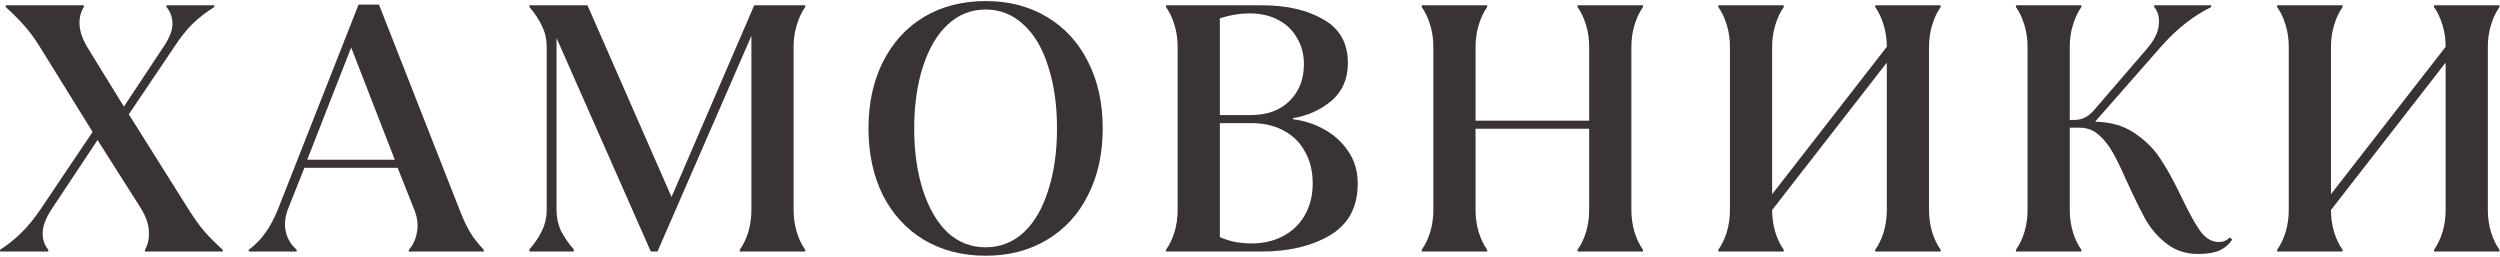 <svg width="1322" height="136" viewBox="0 0 1322 136" fill="none" xmlns="http://www.w3.org/2000/svg">
<path d="M0.046 132.07C4.262 129.342 7.982 126.366 11.206 123.142C14.554 119.918 17.964 115.764 21.436 110.68L48.964 69.76L21.064 24.748C18.46 20.532 15.732 16.812 12.88 13.588C10.028 10.364 6.742 7.078 3.022 3.73V2.8H44.314V3.73C42.578 6.458 41.834 9.682 42.082 13.402C42.33 17.122 43.88 21.276 46.732 25.864L65.518 56.368L86.722 24.376C89.698 19.912 91.186 16.006 91.186 12.658C91.186 9.186 90.132 6.21 88.024 3.73V2.8H113.32V3.73C109.104 6.334 105.384 9.186 102.16 12.286C98.936 15.386 95.65 19.478 92.302 24.562L68.122 60.46L99.928 111.052C102.656 115.392 105.384 119.174 108.112 122.398C110.964 125.622 114.188 128.846 117.784 132.07V133H76.678V132.07C78.29 129.218 78.972 125.932 78.724 122.212C78.6 118.492 77.112 114.338 74.26 109.75L51.568 74.038L27.388 110.494C24.288 115.206 22.676 119.36 22.552 122.956C22.428 126.428 23.42 129.466 25.528 132.07V133H0.046V132.07Z" fill="#393334"/>
<path d="M131.577 132.07C135.049 129.466 137.963 126.49 140.319 123.142C142.799 119.67 144.969 115.64 146.829 111.052L189.609 2.428H200.397L242.991 110.866C244.851 115.702 246.711 119.67 248.571 122.77C250.431 125.87 252.849 128.97 255.825 132.07V133H216.207V132.07C218.439 129.59 219.865 126.49 220.485 122.77C221.229 118.926 220.733 114.896 218.997 110.68L210.255 88.732H160.965L152.595 109.75C150.735 114.338 150.239 118.554 151.107 122.398C151.975 126.242 153.897 129.466 156.873 132.07V133H131.577V132.07ZM162.453 84.454H208.767L185.703 25.12L162.453 84.454Z" fill="#393334"/>
<path d="M279.973 131.884C282.949 128.412 285.181 125.064 286.669 121.84C288.281 118.492 289.087 114.896 289.087 111.052V24.562C289.087 20.718 288.281 17.184 286.669 13.96C285.181 10.612 282.949 7.202 279.973 3.73V2.8H310.663L355.117 104.17L398.827 2.8H425.797V3.73C423.937 6.334 422.449 9.496 421.333 13.216C420.217 16.812 419.659 20.656 419.659 24.748V111.052C419.659 115.144 420.217 119.05 421.333 122.77C422.449 126.366 423.937 129.466 425.797 132.07V133H391.201V132.07C393.061 129.466 394.549 126.366 395.665 122.77C396.781 119.05 397.339 115.144 397.339 111.052V18.982L347.677 133H344.143L294.295 20.098V111.052C294.295 114.896 295.039 118.492 296.527 121.84C298.139 125.064 300.433 128.412 303.409 131.884V133H279.973V131.884Z" fill="#393334"/>
<path d="M521.188 135.232C508.911 135.232 498.062 132.442 488.638 126.862C479.338 121.282 472.084 113.408 466.876 103.24C461.792 92.948 459.25 81.168 459.25 67.9C459.25 54.632 461.792 42.914 466.876 32.746C472.084 22.454 479.338 14.518 488.638 8.938C498.062 3.358 508.911 0.568 521.188 0.568C533.464 0.568 544.252 3.358 553.552 8.938C562.976 14.518 570.229 22.392 575.313 32.56C580.521 42.728 583.125 54.508 583.125 67.9C583.125 81.292 580.521 93.072 575.313 103.24C570.229 113.408 562.976 121.282 553.552 126.862C544.252 132.442 533.464 135.232 521.188 135.232ZM521.188 130.768C528.875 130.768 535.572 128.164 541.276 122.956C546.979 117.624 551.319 110.184 554.295 100.636C557.395 91.088 558.945 80.176 558.945 67.9C558.945 55.624 557.395 44.712 554.295 35.164C551.319 25.616 546.979 18.238 541.276 13.03C535.572 7.698 528.875 5.032 521.188 5.032C513.5 5.032 506.804 7.698 501.1 13.03C495.52 18.238 491.18 25.616 488.08 35.164C484.98 44.712 483.43 55.624 483.43 67.9C483.43 80.176 484.98 91.088 488.08 100.636C491.18 110.184 495.52 117.624 501.1 122.956C506.804 128.164 513.5 130.768 521.188 130.768Z" fill="#393334"/>
<path d="M616.597 132.07C618.457 129.466 619.945 126.366 621.061 122.77C622.177 119.05 622.735 115.144 622.735 111.052V24.748C622.735 20.656 622.177 16.812 621.061 13.216C619.945 9.496 618.457 6.334 616.597 3.73V2.8H667.375C680.395 2.8 691.183 5.28 699.739 10.24C708.419 15.076 712.759 22.764 712.759 33.304C712.759 41.612 709.907 48.246 704.203 53.206C698.499 58.042 691.679 61.142 683.743 62.506V63.064C689.695 63.808 695.213 65.606 700.297 68.458C705.505 71.31 709.721 75.154 712.945 79.99C716.293 84.826 717.967 90.53 717.967 97.102C717.967 109.502 713.069 118.616 703.273 124.444C693.477 130.148 681.511 133 667.375 133H616.597V132.07ZM661.795 128.722C668.119 128.722 673.699 127.42 678.535 124.816C683.495 122.212 687.339 118.492 690.067 113.656C692.795 108.82 694.159 103.302 694.159 97.102C694.159 90.53 692.795 84.888 690.067 80.176C687.463 75.34 683.681 71.62 678.721 69.016C673.885 66.412 668.243 65.11 661.795 65.11H645.055V125.374C647.535 126.49 650.263 127.358 653.239 127.978C656.215 128.474 659.067 128.722 661.795 128.722ZM661.423 60.832C670.103 60.832 676.923 58.352 681.883 53.392C686.967 48.432 689.509 41.922 689.509 33.862C689.509 28.778 688.331 24.252 685.975 20.284C683.743 16.192 680.457 12.968 676.117 10.612C671.777 8.256 666.569 7.078 660.493 7.078C655.657 7.078 650.511 7.946 645.055 9.682V60.832H661.423Z" fill="#393334"/>
<path d="M751.817 132.07C753.677 129.466 755.165 126.366 756.281 122.77C757.397 119.05 757.955 115.144 757.955 111.052V24.748C757.955 20.656 757.397 16.812 756.281 13.216C755.165 9.496 753.677 6.334 751.817 3.73V2.8H786.413V3.73C784.553 6.334 783.065 9.496 781.949 13.216C780.833 16.812 780.275 20.656 780.275 24.748V63.808H840.353V24.748C840.353 20.656 839.795 16.812 838.679 13.216C837.563 9.496 836.075 6.334 834.215 3.73V2.8H868.811V3.73C866.951 6.334 865.463 9.496 864.347 13.216C863.231 16.812 862.673 20.656 862.673 24.748V111.052C862.673 115.144 863.231 119.05 864.347 122.77C865.463 126.366 866.951 129.466 868.811 132.07V133H834.215V132.07C836.075 129.466 837.563 126.366 838.679 122.77C839.795 119.05 840.353 115.144 840.353 111.052V68.086H780.275V111.052C780.275 115.144 780.833 119.05 781.949 122.77C783.065 126.366 784.553 129.466 786.413 132.07V133H751.817V132.07Z" fill="#393334"/>
<path d="M908.653 132.07C910.513 129.466 912.001 126.366 913.117 122.77C914.233 119.05 914.791 115.144 914.791 111.052V24.748C914.791 20.656 914.233 16.812 913.117 13.216C912.001 9.496 910.513 6.334 908.653 3.73V2.8H943.249V3.73C941.389 6.334 939.901 9.496 938.785 13.216C937.669 16.812 937.111 20.656 937.111 24.748V102.682L997.747 24.748C997.747 20.656 997.189 16.812 996.073 13.216C994.957 9.496 993.469 6.334 991.609 3.73V2.8H1026.21V3.73C1024.35 6.334 1022.86 9.496 1021.74 13.216C1020.63 16.812 1020.07 20.656 1020.07 24.748V111.052C1020.07 115.144 1020.63 119.05 1021.74 122.77C1022.86 126.366 1024.35 129.466 1026.21 132.07V133H991.609V132.07C993.469 129.466 994.957 126.366 996.073 122.77C997.189 119.05 997.747 115.144 997.747 111.052V33.118L937.111 111.052C937.111 115.144 937.669 119.05 938.785 122.77C939.901 126.366 941.389 129.466 943.249 132.07V133H908.653V132.07Z" fill="#393334"/>
<path d="M1162.38 134.302C1156.06 134.302 1150.6 132.566 1146.01 129.094C1141.43 125.622 1137.64 121.344 1134.67 116.26C1131.82 111.052 1128.47 104.232 1124.62 95.8C1121.77 89.352 1119.29 84.268 1117.18 80.548C1115.08 76.828 1112.6 73.728 1109.74 71.248C1106.89 68.768 1103.61 67.528 1099.89 67.528H1094.49V111.052C1094.49 115.144 1095.05 119.05 1096.17 122.77C1097.28 126.366 1098.77 129.466 1100.63 132.07V133H1066.03V132.07C1067.89 129.466 1069.38 126.366 1070.5 122.77C1071.61 119.05 1072.17 115.144 1072.17 111.052V24.748C1072.17 20.656 1071.61 16.812 1070.5 13.216C1069.38 9.496 1067.89 6.334 1066.03 3.73V2.8H1100.63V3.73C1098.77 6.334 1097.28 9.496 1096.17 13.216C1095.05 16.812 1094.49 20.656 1094.49 24.748V63.436H1096.54C1098.65 63.436 1100.51 63.064 1102.12 62.32C1103.85 61.576 1105.59 60.212 1107.33 58.228L1135.23 25.864C1139.07 21.4 1141.18 17.246 1141.55 13.402C1142.05 9.434 1141.24 6.21 1139.13 3.73V2.8H1169.26V3.73C1159.72 8.442 1150.91 15.386 1142.85 24.562L1107.88 64.366C1116.19 64.49 1123.2 66.536 1128.9 70.504C1134.61 74.348 1139.13 78.874 1142.48 84.082C1145.95 89.29 1149.61 95.924 1153.45 103.984C1157.42 112.292 1160.77 118.368 1163.5 122.212C1166.35 126.056 1169.64 127.978 1173.36 127.978C1175.59 127.978 1177.51 127.172 1179.12 125.56L1180.42 126.676C1178.81 129.156 1176.58 131.078 1173.73 132.442C1170.88 133.682 1167.09 134.302 1162.38 134.302Z" fill="#393334"/>
<path d="M1204.16 132.07C1206.02 129.466 1207.51 126.366 1208.62 122.77C1209.74 119.05 1210.3 115.144 1210.3 111.052V24.748C1210.3 20.656 1209.74 16.812 1208.62 13.216C1207.51 9.496 1206.02 6.334 1204.16 3.73V2.8H1238.76V3.73C1236.9 6.334 1235.41 9.496 1234.29 13.216C1233.18 16.812 1232.62 20.656 1232.62 24.748V102.682L1293.25 24.748C1293.25 20.656 1292.7 16.812 1291.58 13.216C1290.46 9.496 1288.98 6.334 1287.12 3.73V2.8H1321.71V3.73C1319.85 6.334 1318.36 9.496 1317.25 13.216C1316.13 16.812 1315.57 20.656 1315.57 24.748V111.052C1315.57 115.144 1316.13 119.05 1317.25 122.77C1318.36 126.366 1319.85 129.466 1321.71 132.07V133H1287.12V132.07C1288.98 129.466 1290.46 126.366 1291.58 122.77C1292.7 119.05 1293.25 115.144 1293.25 111.052V33.118L1232.62 111.052C1232.62 115.144 1233.18 119.05 1234.29 122.77C1235.41 126.366 1236.9 129.466 1238.76 132.07V133H1204.16V132.07Z" fill="#393334"/>
</svg>
